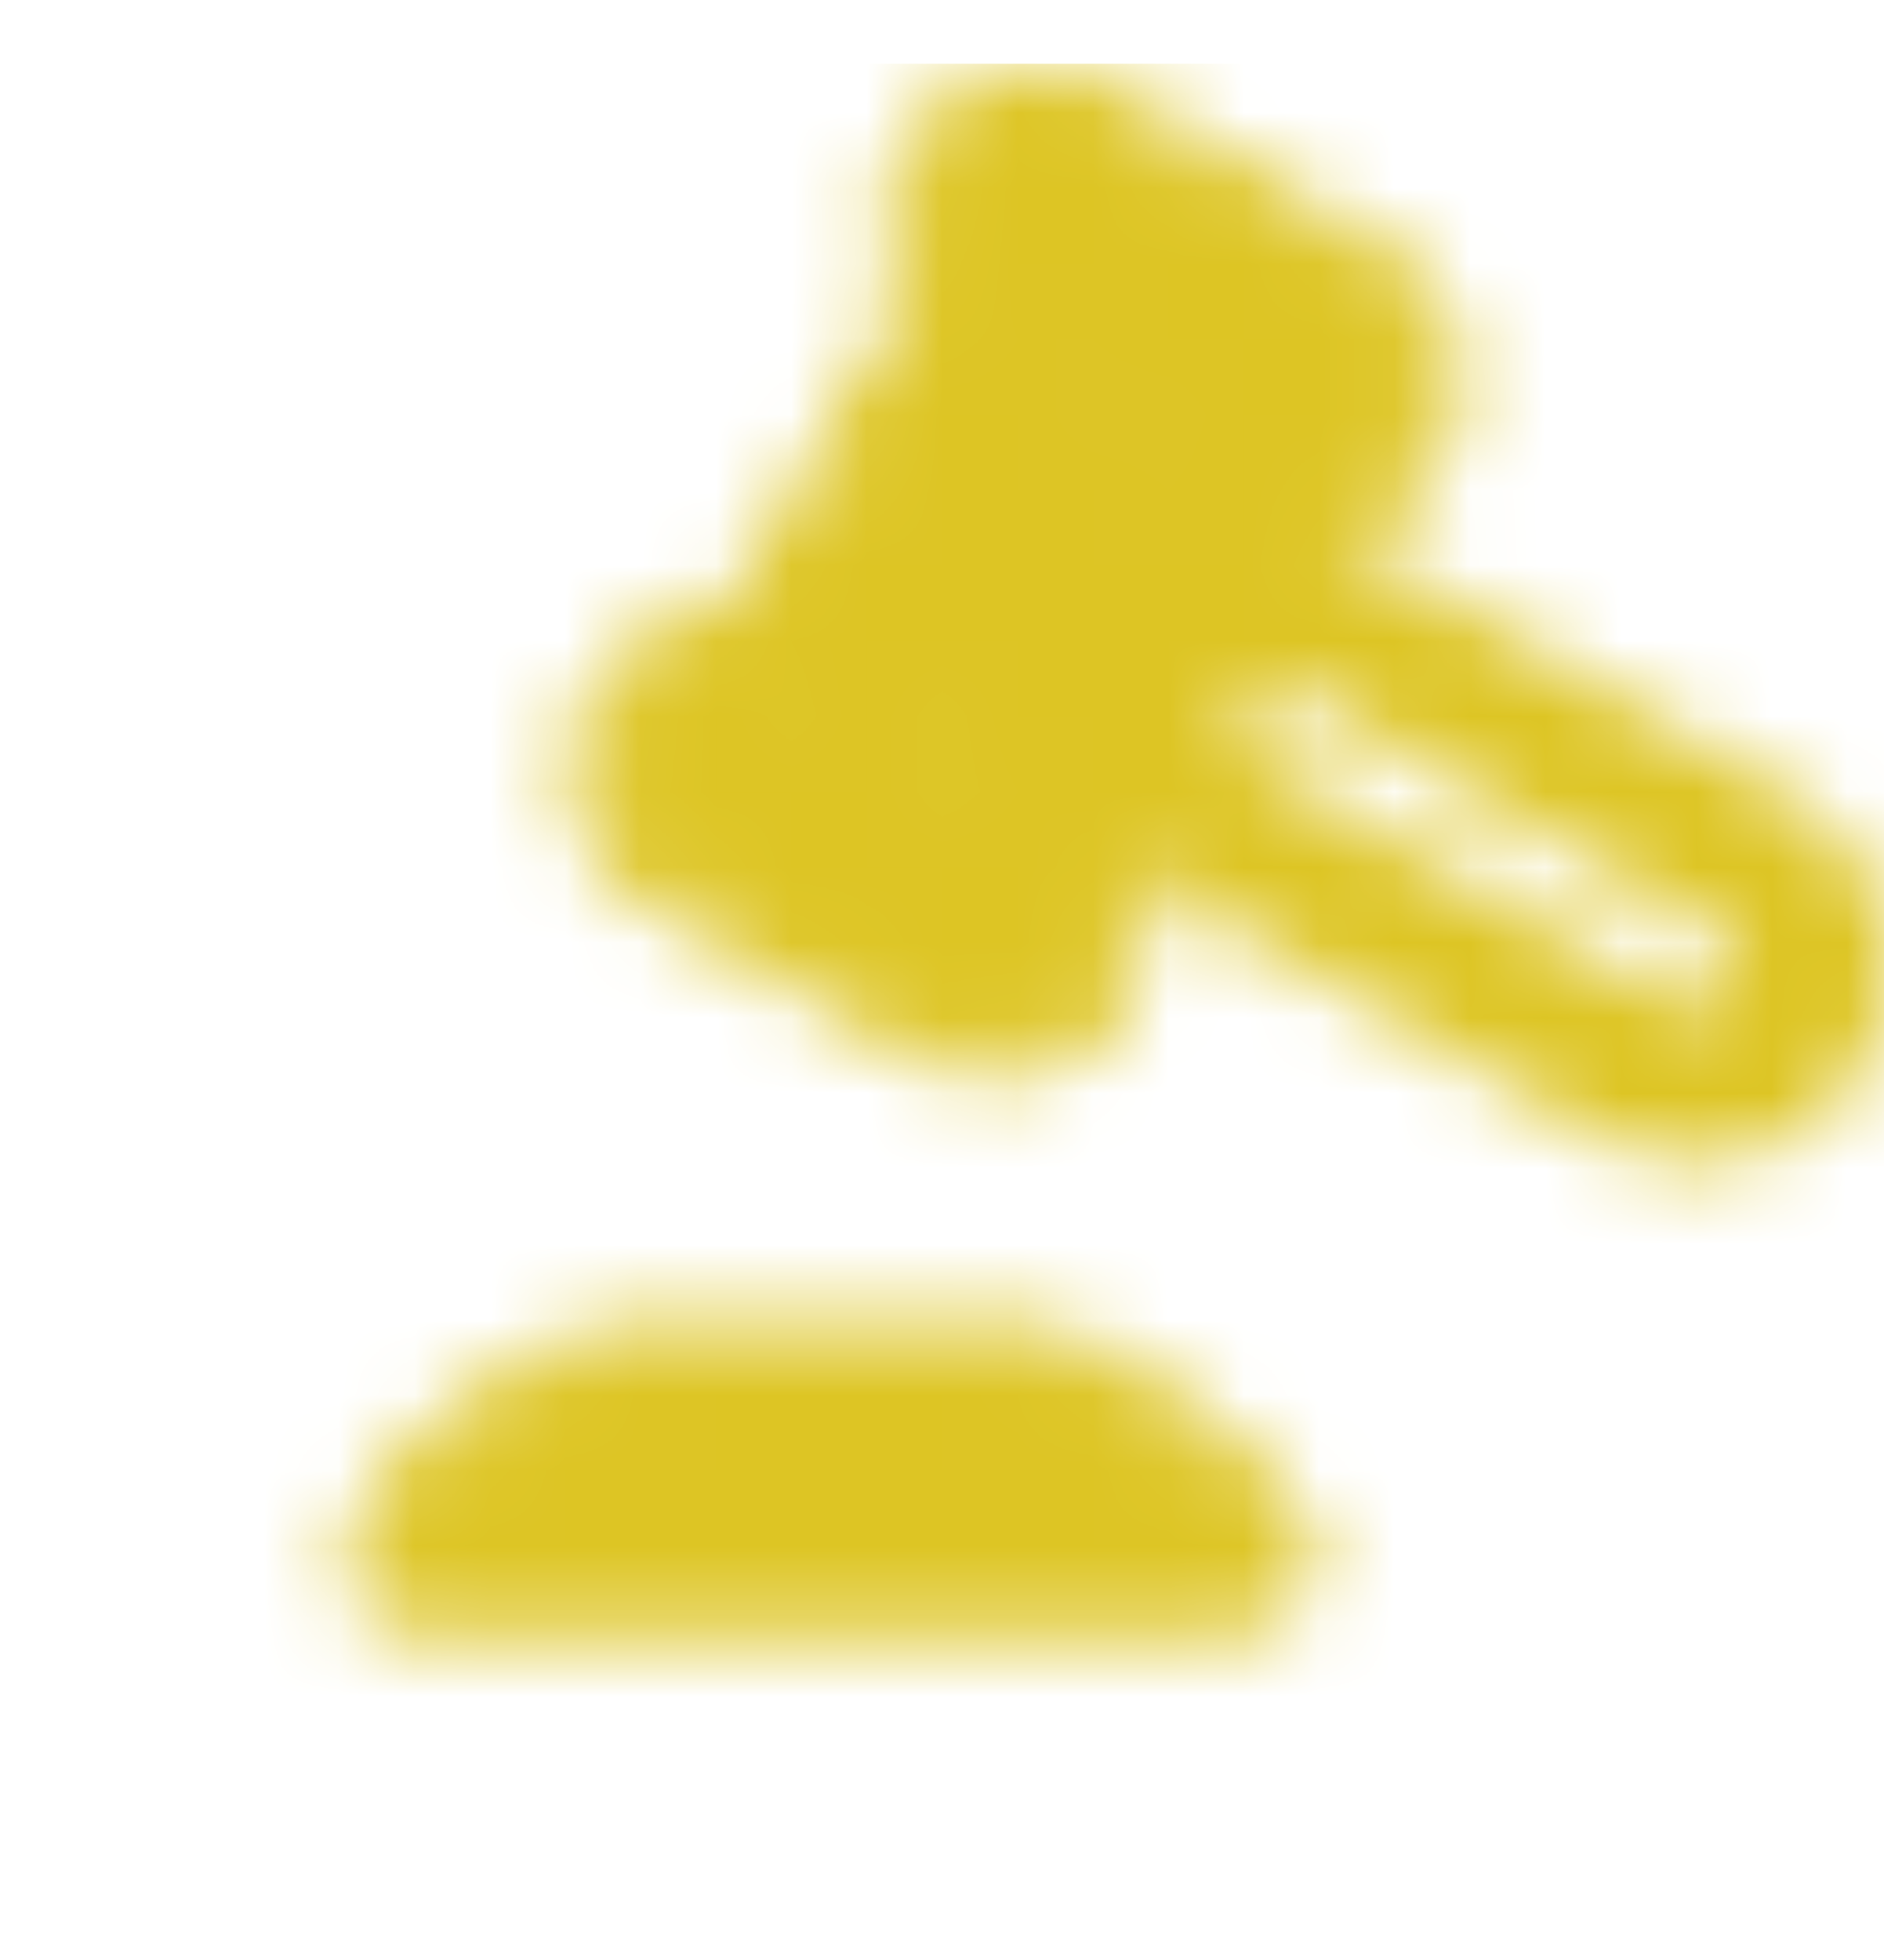 <svg width="25" height="26" viewBox="0 0 25 26" fill="none" xmlns="http://www.w3.org/2000/svg">
<g id="icon-park-solid:gavel" clip-path="url(#clip0_121_1860)">
<mask id="mask0_121_1860" style="mask-type:luminance" maskUnits="userSpaceOnUse" x="4" y="0" width="22" height="22">
<g id="Group">
<g id="Group_2">
<path id="Vector" d="M8.015 18.072C6.251 18.832 5.39 19.866 5.041 20.588C4.902 20.873 5.135 21.155 5.452 21.155H16.511C16.897 21.155 17.142 20.751 16.916 20.436C16.005 19.167 14.633 18.365 13.908 18.066C13.848 18.042 13.785 18.03 13.722 18.03H8.216C8.147 18.03 8.078 18.044 8.015 18.072Z" fill="white" stroke="white" stroke-linecap="round" stroke-linejoin="round"/>
<path id="Vector_2" d="M9.919 8.581L12.524 4.07L17.034 6.674L14.43 11.185L9.919 8.581Z" fill="white" stroke="white" stroke-linejoin="round"/>
<path id="Vector_3" d="M16.513 7.576L17.034 6.674C16.795 6.536 16.511 6.498 16.244 6.57C15.977 6.641 15.749 6.816 15.611 7.055L16.513 7.576ZM14.951 10.282L14.049 9.761C13.911 10.001 13.873 10.285 13.945 10.552C14.016 10.819 14.191 11.046 14.43 11.184L14.951 10.282ZM15.992 8.478L22.758 12.384L23.8 10.58L17.034 6.674L15.992 8.478ZM22.237 13.286L15.472 9.38L14.43 11.184L21.196 15.09L22.237 13.286ZM15.853 10.803L17.415 8.097L15.611 7.055L14.049 9.761L15.853 10.803ZM22.949 13.096C22.915 13.155 22.869 13.207 22.815 13.249C22.761 13.29 22.699 13.321 22.633 13.338C22.567 13.356 22.498 13.361 22.43 13.352C22.362 13.343 22.297 13.32 22.237 13.286L21.196 15.09C21.794 15.436 22.505 15.529 23.172 15.351C23.839 15.172 24.408 14.735 24.753 14.137L22.949 13.096ZM22.758 12.384C22.817 12.418 22.869 12.464 22.911 12.518C22.953 12.572 22.983 12.634 23.001 12.7C23.019 12.766 23.023 12.835 23.015 12.903C23.006 12.971 22.983 13.036 22.949 13.096L24.753 14.137C25.098 13.539 25.192 12.828 25.014 12.161C24.835 11.494 24.398 10.925 23.8 10.58L22.758 12.384Z" fill="white"/>
<path id="Vector_4" d="M18.146 3.707L14.537 1.624C13.79 1.193 12.834 1.449 12.403 2.196C11.971 2.943 12.227 3.899 12.975 4.33L16.583 6.414C17.331 6.845 18.286 6.589 18.718 5.842C19.149 5.094 18.893 4.139 18.146 3.707Z" fill="white" stroke="white" stroke-linejoin="round"/>
<path id="Vector_5" d="M13.979 10.924L10.371 8.841C9.623 8.409 8.668 8.665 8.236 9.413C7.805 10.16 8.061 11.116 8.808 11.547L12.417 13.63C13.164 14.062 14.12 13.806 14.551 13.059C14.983 12.311 14.726 11.356 13.979 10.924Z" fill="white" stroke="white" stroke-linejoin="round"/>
</g>
</g>
</mask>
<g mask="url(#mask0_121_1860)">
<path id="Vector_6" d="M2.247 -1.24H27.247V23.76H2.247V-1.24Z" fill="#DDC524"/>
</g>
</g>
<defs>
<clipPath id="clip0_121_1860">
<rect width="25" height="25" fill="white" transform="translate(0 0.843)"/>
</clipPath>
</defs>
</svg>
